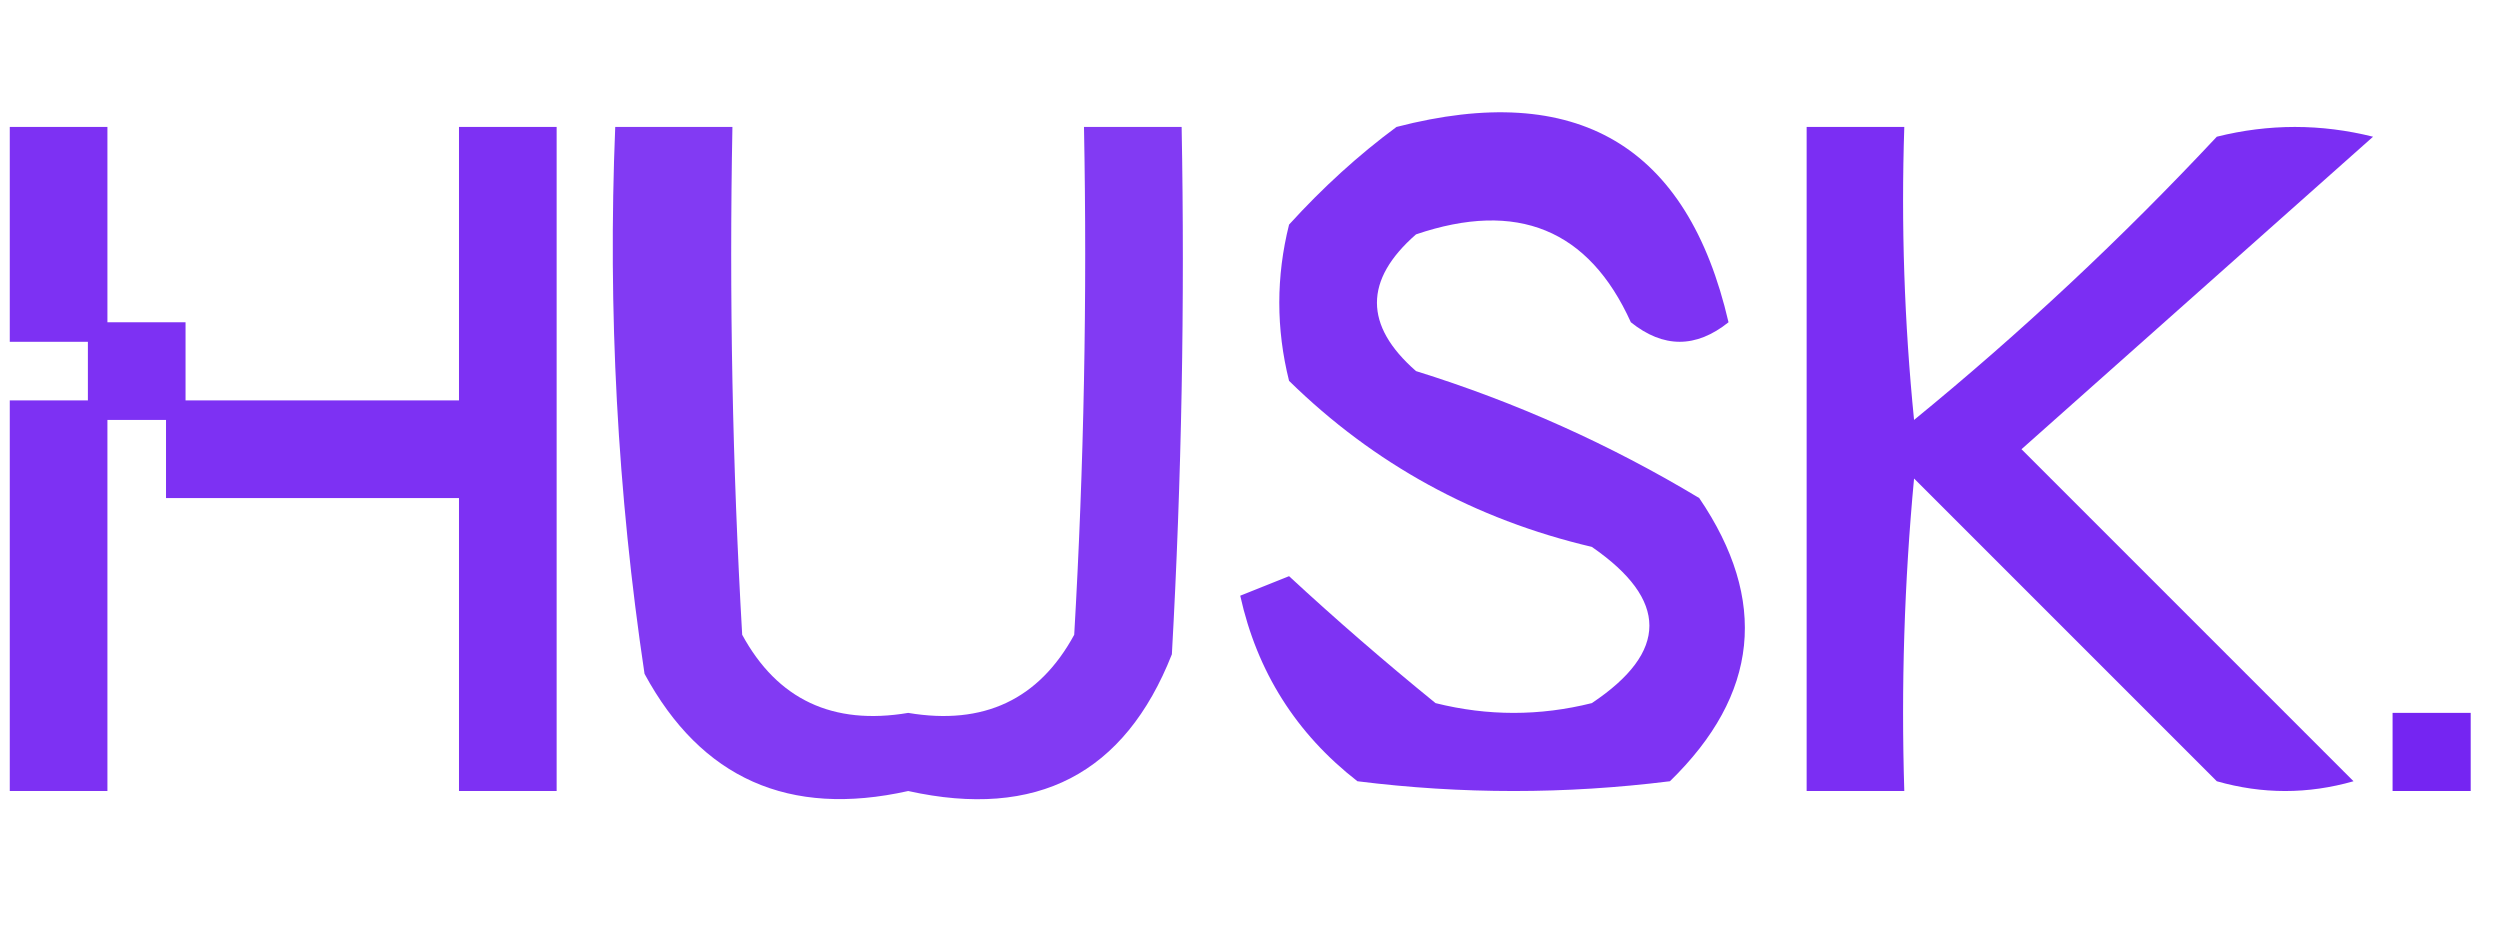 <?xml version="1.0" encoding="UTF-8"?>
<!DOCTYPE svg PUBLIC "-//W3C//DTD SVG 1.1//EN" "http://www.w3.org/Graphics/SVG/1.1/DTD/svg11.dtd">
<svg xmlns="http://www.w3.org/2000/svg" version="1.1" width="128px" height="48px" style="shape-rendering:geometricPrecision; text-rendering:geometricPrecision; image-rendering:optimizeQuality; fill-rule:evenodd; clip-rule:evenodd" xmlns:xlink="http://www.w3.org/1999/xlink">
<g><path style="opacity:0.808" fill="#5e00f0" d="M 0.5,6.5 C 2.167,6.5 3.833,6.5 5.5,6.5C 5.5,9.833 5.5,13.167 5.5,16.5C 6.833,16.5 8.167,16.5 9.5,16.5C 9.5,17.833 9.5,19.167 9.5,20.5C 14.167,20.5 18.833,20.5 23.5,20.5C 23.5,15.833 23.5,11.167 23.5,6.5C 25.167,6.5 26.833,6.5 28.5,6.5C 28.5,17.833 28.5,29.167 28.5,40.5C 26.833,40.5 25.167,40.5 23.5,40.5C 23.5,35.5 23.5,30.5 23.5,25.5C 18.5,25.5 13.5,25.5 8.5,25.5C 8.5,24.167 8.5,22.833 8.5,21.5C 7.5,21.5 6.5,21.5 5.5,21.5C 5.5,27.833 5.5,34.167 5.5,40.5C 3.833,40.5 2.167,40.5 0.5,40.5C 0.5,33.833 0.5,27.167 0.5,20.5C 1.833,20.5 3.167,20.5 4.5,20.5C 4.5,19.5 4.5,18.5 4.5,17.5C 3.167,17.5 1.833,17.5 0.5,17.5C 0.5,13.833 0.5,10.167 0.5,6.5 Z"/></g>
<g><path style="opacity:0.77" fill="#5e00f0" d="M 31.5,6.5 C 33.5,6.5 35.5,6.5 37.5,6.5C 37.334,15.173 37.5,23.84 38,32.5C 39.804,35.817 42.637,37.15 46.5,36.5C 50.363,37.15 53.196,35.817 55,32.5C 55.5,23.84 55.666,15.173 55.5,6.5C 57.167,6.5 58.833,6.5 60.5,6.5C 60.666,15.506 60.5,24.506 60,33.5C 57.584,39.626 53.084,41.959 46.5,40.5C 40.404,41.863 35.904,39.863 33,34.5C 31.614,25.234 31.114,15.9 31.5,6.5 Z"/></g>
<g><path style="opacity:0.799" fill="#5e00f0" d="M 71.5,6.5 C 80.733,4.105 86.4,7.439 88.5,16.5C 86.833,17.833 85.167,17.833 83.5,16.5C 81.347,11.741 77.68,10.241 72.5,12C 69.833,14.333 69.833,16.667 72.5,19C 77.602,20.588 82.435,22.755 87,25.5C 90.555,30.734 90.055,35.567 85.5,40C 80.167,40.667 74.833,40.667 69.5,40C 66.363,37.56 64.363,34.394 63.5,30.5C 64.333,30.167 65.167,29.833 66,29.5C 68.38,31.703 70.88,33.87 73.5,36C 76.167,36.667 78.833,36.667 81.5,36C 85.432,33.379 85.432,30.713 81.5,28C 75.514,26.592 70.348,23.759 66,19.5C 65.333,16.833 65.333,14.167 66,11.5C 67.73,9.598 69.563,7.931 71.5,6.5 Z"/></g>
<g><path style="opacity:0.819" fill="#5e00f0" d="M 92.5,6.5 C 94.167,6.5 95.833,6.5 97.5,6.5C 97.334,11.511 97.501,16.511 98,21.5C 103.468,17.033 108.635,12.2 113.5,7C 116.167,6.333 118.833,6.333 121.5,7C 115.5,12.333 109.5,17.667 103.5,23C 109.167,28.667 114.833,34.333 120.5,40C 118.167,40.667 115.833,40.667 113.5,40C 108.333,34.833 103.167,29.667 98,24.5C 97.501,29.823 97.334,35.156 97.5,40.5C 95.833,40.5 94.167,40.5 92.5,40.5C 92.5,29.167 92.5,17.833 92.5,6.5 Z"/></g>
<g><path style="opacity:0.854" fill="#5e00f0" d="M 122.5,36.5 C 123.833,36.5 125.167,36.5 126.5,36.5C 126.5,37.833 126.5,39.167 126.5,40.5C 125.167,40.5 123.833,40.5 122.5,40.5C 122.5,39.167 122.5,37.833 122.5,36.5 Z"/></g>
</svg>
